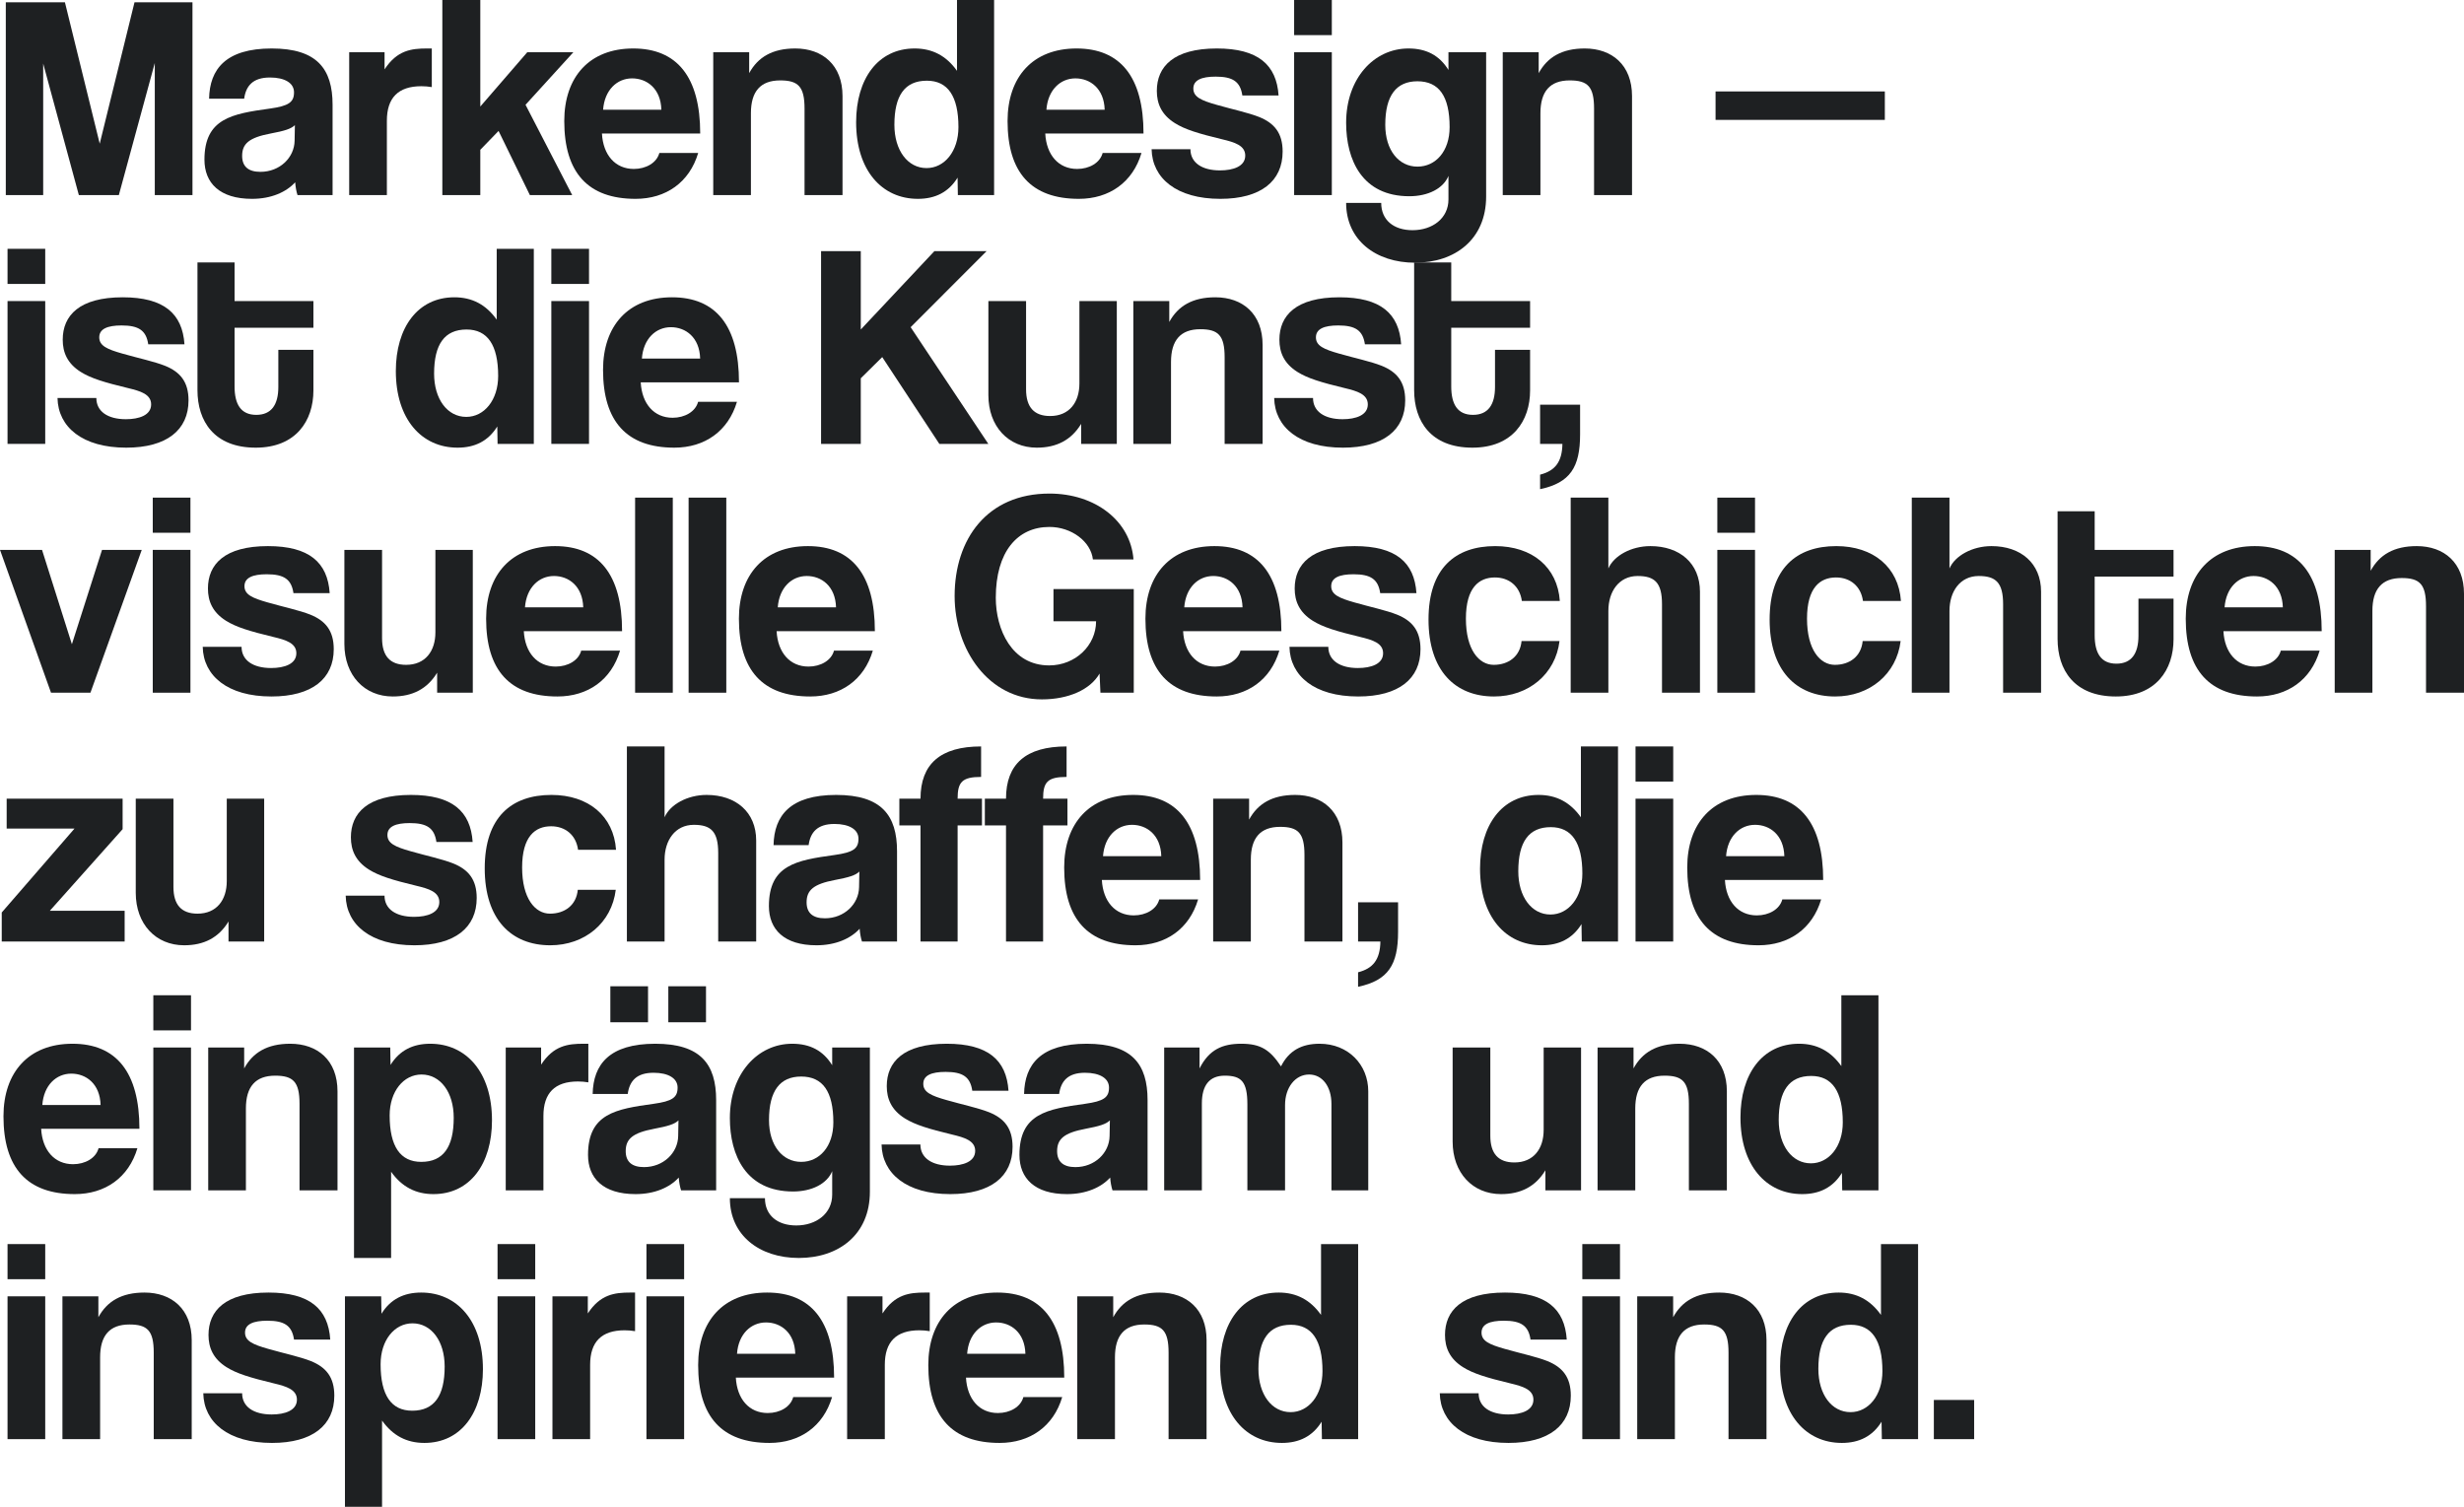 <?xml version="1.0" encoding="UTF-8"?> <svg xmlns="http://www.w3.org/2000/svg" viewBox="0 0 278 170" fill="none"><path d="M21.716 22.009H17.464V7.107L13.409 22.009H8.896L4.873 7.172V22.009H0.654V0.262H7.326L11.251 16.212L15.175 0.262H21.716V22.009Z" fill="#1E2022"></path><path d="M33.239 15.884L33.271 14.116C32.846 14.541 32.094 14.771 30.524 15.065C28.104 15.524 27.319 16.212 27.319 17.587C27.319 18.799 28.038 19.388 29.379 19.388C31.57 19.388 33.206 17.784 33.239 15.884ZM37.523 22.009H33.566C33.435 21.616 33.337 21.059 33.304 20.567C32.29 21.681 30.589 22.434 28.431 22.434C24.768 22.434 23.067 20.633 23.067 18.013C23.067 13.362 26.174 12.838 30.459 12.249C32.584 11.954 33.173 11.528 33.173 10.415C33.173 9.367 32.127 8.744 30.459 8.744C28.529 8.744 27.744 9.694 27.548 11.135H23.59C23.656 7.795 25.487 5.469 30.655 5.469C35.757 5.469 37.523 7.762 37.523 11.823V22.009Z" fill="#1E2022"></path><path d="M43.649 22.009H39.398V5.895H43.388V7.827C44.794 5.666 46.429 5.469 48.163 5.469H48.718V9.825C48.326 9.76 47.934 9.727 47.541 9.727C44.925 9.727 43.649 11.037 43.649 13.624V22.009Z" fill="#1E2022"></path><path d="M64.557 22.009H59.782L56.25 14.771L54.19 16.899V22.009H49.906V0H54.19V12.02L59.488 5.895H64.688L59.292 11.823L64.557 22.009Z" fill="#1E2022"></path><path d="M68.045 12.38H74.618C74.553 9.989 72.983 8.843 71.316 8.843C69.615 8.843 68.209 10.153 68.045 12.38ZM79.001 15.065H67.914C68.045 17.489 69.418 19.061 71.511 19.061C72.885 19.061 74.095 18.373 74.39 17.26H78.772C77.791 20.567 75.142 22.434 71.708 22.434C66.344 22.434 63.663 19.487 63.663 13.657C63.663 8.679 66.508 5.469 71.446 5.469C76.385 5.469 79.001 8.679 79.001 15.065Z" fill="#1E2022"></path><path d="M95.057 22.009H90.772V12.249C90.772 9.76 90.053 9.072 88.025 9.072C85.801 9.072 84.722 10.316 84.722 12.773V22.009H80.471V5.895H84.526V8.253C85.507 6.452 87.142 5.469 89.726 5.469C92.8 5.469 95.057 7.336 95.057 10.841V22.009Z" fill="#1E2022"></path><path d="M104.539 18.963C106.567 18.963 108.136 17.063 108.136 14.345C108.136 10.841 106.927 9.105 104.572 9.105C102.086 9.105 100.909 10.775 100.909 14.083C100.909 16.965 102.413 18.963 104.539 18.963ZM112.159 22.009H108.071L108.038 20.043C107.025 21.681 105.52 22.434 103.558 22.434C99.502 22.434 96.592 19.225 96.592 13.788C96.592 8.908 99.044 5.469 103.198 5.469C105.193 5.469 106.763 6.288 107.973 7.991V0H112.159V22.009Z" fill="#1E2022"></path><path d="M118.061 12.38H124.634C124.569 9.989 122.999 8.843 121.331 8.843C119.63 8.843 118.224 10.153 118.061 12.38ZM129.017 15.065H117.93C118.061 17.489 119.434 19.061 121.527 19.061C122.901 19.061 124.111 18.373 124.405 17.26H128.788C127.806 20.567 125.157 22.434 121.723 22.434C116.36 22.434 113.678 19.487 113.678 13.657C113.678 8.679 116.523 5.469 121.462 5.469C126.4 5.469 129.017 8.679 129.017 15.065Z" fill="#1E2022"></path><path d="M144.255 10.775H140.167C139.938 9.203 139.088 8.646 137.158 8.646C135.555 8.646 134.639 9.039 134.639 9.989C134.639 10.939 135.523 11.332 137.256 11.823C139.087 12.347 140.821 12.707 142.064 13.199C143.764 13.886 144.713 15 144.713 17.096C144.713 20.436 142.26 22.434 137.681 22.434C132.743 22.434 129.995 20.109 129.93 16.834H134.312C134.312 18.34 135.588 19.225 137.648 19.225C139.153 19.225 140.494 18.766 140.494 17.554C140.494 16.408 139.284 16.048 137.91 15.72C135.196 15.065 133.691 14.607 132.547 13.886C131.042 12.937 130.519 11.692 130.519 10.251C130.519 7.533 132.383 5.469 137.288 5.469C141.933 5.469 144.026 7.303 144.255 10.775Z" fill="#1E2022"></path><path d="M150.262 22.009H146.01V5.895H150.262V22.009ZM150.262 3.963H146.01V0H150.262V3.963Z" fill="#1E2022"></path><path d="M159.923 18.799C161.983 18.799 163.553 17.063 163.553 14.345C163.553 10.841 162.343 9.17 159.923 9.17C157.535 9.17 156.292 10.775 156.292 14.083C156.292 16.965 157.829 18.799 159.923 18.799ZM163.422 22.5V19.847C162.833 21.288 161.1 22.14 159.007 22.14C153.708 22.14 151.877 18.078 151.877 13.854C151.877 8.843 155.017 5.469 158.909 5.469C160.936 5.469 162.408 6.255 163.422 7.893V5.895H167.673V22.172C167.673 27.02 164.142 29.64 159.661 29.64C155.18 29.64 151.877 27.052 151.877 22.893H155.834C155.834 24.825 157.241 25.971 159.367 25.971C161.623 25.971 163.422 24.629 163.422 22.5Z" fill="#1E2022"></path><path d="M184.133 22.009H179.849V12.249C179.849 9.76 179.129 9.072 177.101 9.072C174.877 9.072 173.798 10.316 173.798 12.773V22.009H169.547V5.895H173.602V8.253C174.583 6.452 176.219 5.469 178.802 5.469C181.876 5.469 184.133 7.336 184.133 10.841V22.009Z" fill="#1E2022"></path><path d="M212.656 13.526H193.557V10.316H212.656V13.526Z" fill="#1E2022"></path><path d="M5.102 50.081H0.85V33.967H5.102V50.081ZM5.102 32.035H0.85V28.072H5.102V32.035Z" fill="#1E2022"></path><path d="M20.813 38.847H16.725C16.496 37.275 15.645 36.718 13.716 36.718C12.113 36.718 11.198 37.111 11.198 38.061C11.198 39.011 12.081 39.404 13.814 39.895C15.645 40.419 17.379 40.779 18.622 41.271C20.322 41.959 21.271 43.072 21.271 45.168C21.271 48.508 18.818 50.507 14.239 50.507C9.301 50.507 6.553 48.181 6.488 44.906H10.871C10.871 46.413 12.146 47.297 14.206 47.297C15.711 47.297 17.052 46.838 17.052 45.627C17.052 44.48 15.842 44.12 14.468 43.792C11.754 43.138 10.249 42.679 9.104 41.959C7.6 41.009 7.077 39.764 7.077 38.323C7.077 35.605 8.941 33.541 13.847 33.541C18.491 33.541 20.584 35.376 20.813 38.847Z" fill="#1E2022"></path><path d="M31.403 43.661V39.469H35.361V44.054C35.361 47.461 33.398 50.507 28.852 50.507C24.143 50.507 22.279 47.493 22.279 44.022V29.611H26.465V33.967H35.361V36.98H26.465V43.596C26.465 45.627 27.184 46.806 28.918 46.806C30.619 46.806 31.403 45.659 31.403 43.661Z" fill="#1E2022"></path><path d="M52.607 47.035C54.635 47.035 56.205 45.135 56.205 42.417C56.205 38.913 54.995 37.177 52.64 37.177C50.154 37.177 48.977 38.847 48.977 42.155C48.977 45.037 50.481 47.035 52.607 47.035ZM60.227 50.081H56.139L56.106 48.115C55.093 49.753 53.588 50.507 51.626 50.507C47.571 50.507 44.66 47.297 44.66 41.86C44.66 36.98 47.113 33.541 51.266 33.541C53.261 33.541 54.831 34.36 56.041 36.063V28.072H60.227V50.081Z" fill="#1E2022"></path><path d="M66.456 50.081H62.204V33.967H66.456V50.081ZM66.456 32.035H62.204V28.072H66.456V32.035Z" fill="#1E2022"></path><path d="M72.421 40.452H78.994C78.929 38.061 77.359 36.915 75.691 36.915C73.99 36.915 72.584 38.225 72.421 40.452ZM83.376 43.138H72.29C72.421 45.561 73.794 47.133 75.887 47.133C77.261 47.133 78.471 46.445 78.765 45.332H83.148C82.166 48.639 79.517 50.507 76.084 50.507C70.72 50.507 68.038 47.559 68.038 41.729C68.038 36.751 70.883 33.541 75.822 33.541C80.76 33.541 83.376 36.751 83.376 43.138Z" fill="#1E2022"></path><path d="M111.507 50.081H105.98L99.537 40.288L97.117 42.679V50.081H92.637V28.334H97.117V37.177L105.424 28.334H111.311L102.743 36.915L111.507 50.081Z" fill="#1E2022"></path><path d="M126.003 50.081H121.98V47.821C120.868 49.655 119.2 50.507 116.976 50.507C113.771 50.507 111.514 48.115 111.514 44.578V33.967H115.766V43.923C115.766 45.954 116.682 46.937 118.481 46.937C120.639 46.937 121.784 45.397 121.784 43.269V33.967H126.003V50.081Z" fill="#1E2022"></path><path d="M142.453 50.081H138.169V40.321C138.169 37.832 137.45 37.144 135.422 37.144C133.198 37.144 132.119 38.389 132.119 40.845V50.081H127.867V33.967H131.923V36.325C132.904 34.524 134.539 33.541 137.123 33.541C140.197 33.541 142.453 35.408 142.453 38.913V50.081Z" fill="#1E2022"></path><path d="M158.084 38.847H153.996C153.767 37.275 152.917 36.718 150.987 36.718C149.385 36.718 148.469 37.111 148.469 38.061C148.469 39.011 149.352 39.404 151.085 39.895C152.917 40.419 154.65 40.779 155.893 41.271C157.594 41.959 158.542 43.072 158.542 45.168C158.542 48.508 156.089 50.507 151.511 50.507C146.572 50.507 143.825 48.181 143.759 44.906H148.142C148.142 46.413 149.417 47.297 151.478 47.297C152.982 47.297 154.323 46.838 154.323 45.627C154.323 44.48 153.113 44.12 151.739 43.792C149.025 43.138 147.52 42.679 146.376 41.959C144.871 41.009 144.348 39.764 144.348 38.323C144.348 35.605 146.212 33.541 151.118 33.541C155.762 33.541 157.855 35.376 158.084 38.847Z" fill="#1E2022"></path><path d="M168.674 43.661V39.469H172.632V44.054C172.632 47.461 170.669 50.507 166.124 50.507C161.414 50.507 159.55 47.493 159.55 44.022V29.611H163.736V33.967H172.632V36.98H163.736V43.596C163.736 45.627 164.456 46.806 166.189 46.806C167.89 46.806 168.674 45.659 168.674 43.661Z" fill="#1E2022"></path><path d="M173.76 55.19V53.552C175.428 53.127 176.246 52.144 176.279 50.081H173.76V45.659H178.274V49C178.274 52.701 177.161 54.469 173.76 55.19Z" fill="#1E2022"></path><path d="M10.204 78.153H5.756L0 62.039H4.742L8.111 72.683L11.512 62.039H15.993L10.204 78.153Z" fill="#1E2022"></path><path d="M21.486 78.153H17.235V62.039H21.486V78.153ZM21.486 60.107H17.235V56.144H21.486V60.107Z" fill="#1E2022"></path><path d="M37.197 66.919H33.109C32.88 65.347 32.03 64.79 30.1 64.79C28.498 64.79 27.582 65.183 27.582 66.133C27.582 67.083 28.465 67.476 30.198 67.967C32.03 68.491 33.763 68.852 35.006 69.343C36.707 70.031 37.655 71.144 37.655 73.24C37.655 76.581 35.202 78.579 30.623 78.579C25.685 78.579 22.938 76.253 22.872 72.978H27.255C27.255 74.485 28.53 75.369 30.591 75.369C32.095 75.369 33.436 74.91 33.436 73.699C33.436 72.552 32.226 72.192 30.852 71.865C28.138 71.21 26.634 70.751 25.489 70.031C23.984 69.081 23.461 67.836 23.461 66.395C23.461 63.677 25.325 61.614 30.231 61.614C34.875 61.614 36.968 63.448 37.197 66.919Z" fill="#1E2022"></path><path d="M53.343 78.153H49.32V75.893C48.208 77.727 46.541 78.579 44.316 78.579C41.111 78.579 38.855 76.188 38.855 72.65V62.039H43.106V71.996C43.106 74.026 44.022 75.009 45.821 75.009C47.98 75.009 49.124 73.469 49.124 71.341V62.039H53.343V78.153Z" fill="#1E2022"></path><path d="M59.23 68.524H65.803C65.738 66.133 64.168 64.987 62.501 64.987C60.8 64.987 59.394 66.297 59.23 68.524ZM70.186 71.21H59.099C59.23 73.633 60.603 75.205 62.697 75.205C64.07 75.205 65.28 74.517 65.575 73.404H69.957C68.976 76.712 66.327 78.579 62.893 78.579C57.529 78.579 54.847 75.631 54.847 69.801C54.847 64.823 57.693 61.614 62.631 61.614C67.57 61.614 70.186 64.823 70.186 71.21Z" fill="#1E2022"></path><path d="M75.907 78.153H71.656V56.144H75.907V78.153Z" fill="#1E2022"></path><path d="M81.944 78.153H77.692V56.144H81.944V78.153Z" fill="#1E2022"></path><path d="M87.751 68.524H94.325C94.259 66.133 92.689 64.987 91.021 64.987C89.321 64.987 87.915 66.297 87.751 68.524ZM98.707 71.21H87.62C87.751 73.633 89.124 75.205 91.218 75.205C92.591 75.205 93.801 74.517 94.096 73.404H98.478C97.497 76.712 94.848 78.579 91.414 78.579C86.05 78.579 83.368 75.631 83.368 69.801C83.368 64.823 86.214 61.614 91.152 61.614C96.091 61.614 98.707 64.823 98.707 71.21Z" fill="#1E2022"></path><path d="M127.917 78.153H124.156L124.058 75.991C123.011 77.825 120.526 78.906 117.55 78.906C111.532 78.906 107.706 73.306 107.706 67.247C107.706 60.828 111.368 55.686 118.4 55.686C123.567 55.686 127.557 58.764 127.885 63.12H123.306C123.077 61.09 120.885 59.452 118.4 59.452C114.77 59.452 112.35 62.269 112.35 67.443C112.35 71.013 114.148 75.074 118.367 75.074C121.344 75.074 123.665 72.814 123.665 70.096H118.858V66.461H127.917V78.153Z" fill="#1E2022"></path><path d="M133.614 68.524H140.188C140.123 66.133 138.553 64.987 136.885 64.987C135.184 64.987 133.778 66.297 133.614 68.524ZM144.571 71.21H133.483C133.614 73.633 134.988 75.205 137.081 75.205C138.455 75.205 139.665 74.517 139.959 73.404H144.342C143.361 76.712 140.712 78.579 137.277 78.579C131.914 78.579 129.232 75.631 129.232 69.801C129.232 64.823 132.077 61.614 137.016 61.614C141.954 61.614 144.571 64.823 144.571 71.21Z" fill="#1E2022"></path><path d="M159.809 66.919H155.721C155.492 65.347 154.642 64.79 152.712 64.79C151.109 64.79 150.194 65.183 150.194 66.133C150.194 67.083 151.077 67.476 152.81 67.967C154.641 68.491 156.375 68.852 157.618 69.343C159.318 70.031 160.267 71.144 160.267 73.24C160.267 76.581 157.814 78.579 153.235 78.579C148.297 78.579 145.549 76.253 145.484 72.978H149.867C149.867 74.485 151.142 75.369 153.202 75.369C154.707 75.369 156.048 74.91 156.048 73.699C156.048 72.552 154.838 72.192 153.464 71.865C150.75 71.21 149.245 70.751 148.101 70.031C146.596 69.081 146.073 67.836 146.073 66.395C146.073 63.677 147.937 61.614 152.843 61.614C157.487 61.614 159.58 63.448 159.809 66.919Z" fill="#1E2022"></path><path d="M171.67 72.323H175.954C175.497 76.057 172.455 78.579 168.563 78.579C164.181 78.579 161.172 75.664 161.172 69.9C161.172 64.135 164.181 61.614 168.694 61.614C172.88 61.614 175.726 64.004 175.987 67.803H171.703C171.474 66.133 170.264 65.151 168.661 65.151C166.863 65.151 165.391 66.297 165.391 69.801C165.391 73.306 166.863 75.009 168.53 75.009C170.198 75.009 171.507 74.059 171.67 72.323Z" fill="#1E2022"></path><path d="M191.798 78.153H187.514V68.164C187.514 65.74 186.696 64.987 184.767 64.987C182.641 64.987 181.464 66.755 181.464 68.917V78.153H177.212V56.144H181.464V64.135C182.085 62.694 184.047 61.614 186.206 61.614C189.509 61.614 191.798 63.546 191.798 66.755V78.153Z" fill="#1E2022"></path><path d="M198.01 78.153H193.758V62.039H198.01V78.153ZM198.01 60.107H193.758V56.144H198.01V60.107Z" fill="#1E2022"></path><path d="M210.156 72.323H214.44C213.982 76.057 210.941 78.579 207.049 78.579C202.667 78.579 199.658 75.664 199.658 69.9C199.658 64.135 202.667 61.614 207.18 61.614C211.366 61.614 214.211 64.004 214.473 67.803H210.189C209.96 66.133 208.75 65.151 207.147 65.151C205.348 65.151 203.876 66.297 203.876 69.801C203.876 73.306 205.348 75.009 207.016 75.009C208.684 75.009 209.993 74.059 210.156 72.323Z" fill="#1E2022"></path><path d="M230.284 78.153H226V68.164C226 65.74 225.182 64.987 223.252 64.987C221.127 64.987 219.949 66.755 219.949 68.917V78.153H215.697V56.144H219.949V64.135C220.571 62.694 222.533 61.614 224.691 61.614C227.995 61.614 230.284 63.546 230.284 66.755V78.153Z" fill="#1E2022"></path><path d="M241.27 71.734V67.541H245.228V72.126C245.228 75.533 243.266 78.579 238.72 78.579C234.01 78.579 232.146 75.566 232.146 72.094V57.684H236.332V62.039H245.228V65.052H236.332V71.668C236.332 73.699 237.052 74.878 238.785 74.878C240.486 74.878 241.27 73.731 241.27 71.734Z" fill="#1E2022"></path><path d="M250.988 68.524H257.562C257.498 66.133 255.928 64.987 254.257 64.987C252.558 64.987 251.153 66.297 250.988 68.524ZM261.945 71.21H250.857C250.988 73.633 252.363 75.205 254.455 75.205C255.827 75.205 257.038 74.517 257.332 73.404H261.715C260.735 76.712 258.085 78.579 254.65 78.579C249.287 78.579 246.606 75.631 246.606 69.801C246.606 64.823 249.451 61.614 254.39 61.614C259.327 61.614 261.945 64.823 261.945 71.21Z" fill="#1E2022"></path><path d="M278 78.153H273.715V68.393C273.715 65.904 272.995 65.216 270.967 65.216C268.745 65.216 267.665 66.461 267.665 68.917V78.153H263.413V62.039H267.47V64.397C268.45 62.596 270.085 61.614 272.67 61.614C275.743 61.614 278 63.48 278 66.985V78.153Z" fill="#1E2022"></path><path d="M14.063 106.225H0.196V102.95L8.405 93.485H0.752V90.112H13.834V93.55L5.625 102.753H14.063V106.225Z" fill="#1E2022"></path><path d="M29.805 106.225H25.782V103.965C24.67 105.799 23.002 106.65 20.778 106.65C17.573 106.65 15.316 104.26 15.316 100.723V90.112H19.568V100.068C19.568 102.098 20.483 103.081 22.282 103.081C24.441 103.081 25.585 101.541 25.585 99.413V90.112H29.805V106.225Z" fill="#1E2022"></path><path d="M53.326 94.991H49.238C49.009 93.419 48.159 92.862 46.229 92.862C44.627 92.862 43.711 93.255 43.711 94.205C43.711 95.155 44.594 95.548 46.327 96.039C48.159 96.563 49.892 96.924 51.135 97.415C52.836 98.103 53.784 99.216 53.784 101.312C53.784 104.653 51.331 106.65 46.752 106.65C41.814 106.65 39.067 104.325 39.002 101.05H43.384C43.384 102.557 44.659 103.441 46.72 103.441C48.224 103.441 49.565 102.983 49.565 101.771C49.565 100.624 48.355 100.264 46.981 99.937C44.267 99.282 42.763 98.823 41.618 98.103C40.113 97.153 39.59 95.908 39.59 94.467C39.59 91.749 41.454 89.686 46.36 89.686C51.004 89.686 53.097 91.52 53.326 94.991Z" fill="#1E2022"></path><path d="M65.188 100.395H69.472C69.014 104.129 65.972 106.65 62.081 106.65C57.698 106.65 54.689 103.736 54.689 97.972C54.689 92.207 57.698 89.686 62.212 89.686C66.398 89.686 69.243 92.076 69.504 95.876H65.22C64.991 94.205 63.781 93.223 62.179 93.223C60.38 93.223 58.908 94.369 58.908 97.874C58.908 101.378 60.38 103.081 62.048 103.081C63.716 103.081 65.024 102.131 65.188 100.395Z" fill="#1E2022"></path><path d="M85.316 106.225H81.031V96.236C81.031 93.812 80.214 93.059 78.284 93.059C76.158 93.059 74.981 94.828 74.981 96.989V106.225H70.729V84.216H74.981V92.207C75.602 90.766 77.564 89.686 79.723 89.686C83.026 89.686 85.316 91.618 85.316 94.828V106.225Z" fill="#1E2022"></path><path d="M96.924 100.1L96.956 98.332C96.531 98.758 95.779 98.987 94.209 99.282C91.789 99.74 91.004 100.428 91.004 101.803C91.004 103.015 91.724 103.605 93.064 103.605C95.256 103.605 96.891 102 96.924 100.1ZM101.208 106.225H97.251C97.12 105.832 97.022 105.275 96.989 104.784C95.975 105.897 94.275 106.65 92.116 106.65C88.453 106.65 86.752 104.849 86.752 102.229C86.752 97.579 89.859 97.055 94.144 96.465C96.269 96.17 96.858 95.745 96.858 94.631C96.858 93.583 95.811 92.961 94.144 92.961C92.214 92.961 91.429 93.91 91.233 95.352H87.276C87.341 92.011 89.172 89.686 94.34 89.686C99.442 89.686 101.208 91.978 101.208 96.039V106.225Z" fill="#1E2022"></path><path d="M108.043 106.225H103.856V93.124H101.469V90.112H103.856C103.856 86.181 106.113 84.216 110.692 84.216V87.655C108.533 87.655 108.043 88.245 108.043 90.112H110.79V93.124H108.043V106.225Z" fill="#1E2022"></path><path d="M117.688 106.225H113.502V93.124H111.115V90.112H113.502C113.502 86.181 115.758 84.216 120.337 84.216V87.655C118.179 87.655 117.688 88.245 117.688 90.112H120.435V93.124H117.688V106.225Z" fill="#1E2022"></path><path d="M124.448 96.596H131.022C130.957 94.205 129.387 93.059 127.719 93.059C126.018 93.059 124.612 94.369 124.448 96.596ZM135.404 99.282H124.317C124.448 101.705 125.822 103.277 127.915 103.277C129.288 103.277 130.499 102.59 130.793 101.476H135.175C134.194 104.784 131.545 106.65 128.111 106.65C122.748 106.65 120.066 103.703 120.066 97.874C120.066 92.895 122.911 89.686 127.85 89.686C132.788 89.686 135.404 92.895 135.404 99.282Z" fill="#1E2022"></path><path d="M151.46 106.225H147.176V96.465C147.176 93.976 146.456 93.288 144.429 93.288C142.204 93.288 141.125 94.533 141.125 96.989V106.225H136.874V90.112H140.929V92.469C141.91 90.668 143.546 89.686 146.129 89.686C149.203 89.686 151.46 91.552 151.46 95.057V106.225Z" fill="#1E2022"></path><path d="M153.224 111.334V109.697C154.892 109.271 155.709 108.288 155.742 106.225H153.224V101.803H157.737V105.144C157.737 108.845 156.625 110.614 153.224 111.334Z" fill="#1E2022"></path><path d="M174.931 103.179C176.959 103.179 178.529 101.279 178.529 98.561C178.529 95.057 177.319 93.321 174.964 93.321C172.478 93.321 171.301 94.991 171.301 98.299C171.301 101.181 172.805 103.179 174.931 103.179ZM182.552 106.225H178.463L178.431 104.26C177.417 105.897 175.912 106.65 173.95 106.65C169.895 106.65 166.984 103.441 166.984 98.004C166.984 93.124 169.437 89.686 173.59 89.686C175.585 89.686 177.155 90.504 178.365 92.207V84.216H182.552V106.225Z" fill="#1E2022"></path><path d="M188.78 106.225H184.528V90.112H188.78V106.225ZM188.78 88.179H184.528V84.216H188.78V88.179Z" fill="#1E2022"></path><path d="M194.744 96.596H201.318C201.253 94.205 199.683 93.059 198.015 93.059C196.314 93.059 194.908 94.369 194.744 96.596ZM205.701 99.282H194.614C194.744 101.705 196.118 103.277 198.211 103.277C199.585 103.277 200.795 102.59 201.089 101.476H205.472C204.49 104.784 201.841 106.65 198.407 106.65C193.044 106.65 190.362 103.703 190.362 97.874C190.362 92.895 193.207 89.686 198.146 89.686C203.084 89.686 205.701 92.895 205.701 99.282Z" fill="#1E2022"></path><path d="M4.775 124.668H11.349C11.283 122.278 9.713 121.131 8.045 121.131C6.345 121.131 4.938 122.441 4.775 124.668ZM15.731 127.354H4.644C4.775 129.777 6.149 131.35 8.242 131.35C9.615 131.35 10.825 130.661 11.12 129.548H15.502C14.521 132.856 11.872 134.723 8.438 134.723C3.074 134.723 0.392 131.775 0.392 125.945C0.392 120.968 3.238 117.758 8.176 117.758C13.115 117.758 15.731 120.968 15.731 127.354Z" fill="#1E2022"></path><path d="M21.55 134.297H17.299V118.183H21.55V134.297ZM21.55 116.251H17.299V112.288H21.55V116.251Z" fill="#1E2022"></path><path d="M38.079 134.297H33.794V124.537C33.794 122.048 33.075 121.361 31.047 121.361C28.823 121.361 27.744 122.605 27.744 125.061V134.297H23.492V118.183H27.548V120.542C28.529 118.74 30.164 117.758 32.748 117.758C35.822 117.758 38.079 119.624 38.079 123.129V134.297Z" fill="#1E2022"></path><path d="M47.528 131.087C50.014 131.087 51.191 129.417 51.191 126.109C51.191 123.227 49.687 121.23 47.561 121.23C45.533 121.23 43.963 123.129 43.963 125.847C43.963 129.351 45.173 131.087 47.528 131.087ZM44.127 141.928H39.941V118.183H44.029L44.062 120.148C45.075 118.511 46.58 117.758 48.542 117.758C52.597 117.758 55.508 120.968 55.508 126.404C55.508 131.284 53.055 134.723 48.902 134.723C46.907 134.723 45.337 133.904 44.127 132.201V141.928Z" fill="#1E2022"></path><path d="M61.311 134.297H57.059V118.183H61.05V120.116C62.456 117.954 64.091 117.758 65.825 117.758H66.38V122.114C65.988 122.048 65.596 122.016 65.203 122.016C62.587 122.016 61.311 123.326 61.311 125.913V134.297Z" fill="#1E2022"></path><path d="M76.515 128.173L76.548 126.404C76.123 126.83 75.37 127.059 73.8 127.354C71.38 127.812 70.595 128.5 70.595 129.875C70.595 131.088 71.315 131.677 72.656 131.677C74.847 131.677 76.482 130.072 76.515 128.173ZM80.799 134.297H76.842C76.711 133.904 76.613 133.347 76.58 132.856C75.567 133.97 73.866 134.723 71.707 134.723C68.044 134.723 66.344 132.922 66.344 130.301C66.344 125.651 69.451 125.127 73.735 124.537C75.861 124.243 76.45 123.817 76.45 122.703C76.45 121.655 75.403 121.033 73.735 121.033C71.805 121.033 71.02 121.983 70.824 123.424H66.867C66.933 120.083 68.764 117.758 73.931 117.758C79.033 117.758 80.799 120.05 80.799 124.112V134.297ZM73.114 115.334H68.862V111.273H73.114V115.334ZM79.654 115.334H75.403V111.273H79.654V115.334Z" fill="#1E2022"></path><path d="M90.392 131.087C92.453 131.087 94.023 129.351 94.023 126.633C94.023 123.129 92.813 121.459 90.392 121.459C88.005 121.459 86.762 123.064 86.762 126.371C86.762 129.253 88.299 131.087 90.392 131.087ZM93.892 134.788V132.136C93.303 133.577 91.57 134.428 89.477 134.428C84.179 134.428 82.347 130.367 82.347 126.142C82.347 121.131 85.487 117.758 89.379 117.758C91.406 117.758 92.878 118.544 93.892 120.181V118.183H98.144V134.461C98.144 139.308 94.612 141.928 90.131 141.928C85.65 141.928 82.347 139.34 82.347 135.181H86.305C86.305 137.113 87.711 138.26 89.837 138.26C92.093 138.26 93.892 136.917 93.892 134.788Z" fill="#1E2022"></path><path d="M113.785 123.064H109.698C109.469 121.492 108.618 120.935 106.689 120.935C105.086 120.935 104.17 121.328 104.17 122.278C104.17 123.227 105.053 123.62 106.787 124.112C108.618 124.635 110.352 124.996 111.594 125.487C113.295 126.175 114.243 127.288 114.243 129.384C114.243 132.725 111.79 134.723 107.212 134.723C102.273 134.723 99.526 132.398 99.461 129.122H103.843C103.843 130.629 105.119 131.513 107.179 131.513C108.683 131.513 110.025 131.055 110.025 129.843C110.025 128.696 108.814 128.336 107.441 128.009C104.726 127.354 103.222 126.895 102.077 126.175C100.573 125.225 100.049 123.981 100.049 122.54C100.049 119.821 101.914 117.758 106.819 117.758C111.463 117.758 113.556 119.592 113.785 123.064Z" fill="#1E2022"></path><path d="M125.189 128.173L125.222 126.404C124.796 126.83 124.044 127.059 122.475 127.354C120.055 127.812 119.269 128.5 119.269 129.875C119.269 131.088 119.989 131.677 121.33 131.677C123.521 131.677 125.156 130.072 125.189 128.173ZM129.474 134.297H125.516C125.385 133.904 125.287 133.347 125.254 132.856C124.24 133.97 122.54 134.723 120.382 134.723C116.719 134.723 115.018 132.922 115.018 130.301C115.018 125.651 118.125 125.127 122.409 124.537C124.535 124.243 125.124 123.817 125.124 122.703C125.124 121.655 124.077 121.033 122.409 121.033C120.48 121.033 119.695 121.983 119.499 123.424H115.541C115.606 120.083 117.438 117.758 122.606 117.758C127.707 117.758 129.474 120.05 129.474 124.112V134.297Z" fill="#1E2022"></path><path d="M154.373 134.297H150.219V124.537C150.219 122.605 149.205 121.23 147.701 121.23C146.131 121.23 144.986 122.703 144.986 124.668V134.297H140.735V124.603C140.735 122.016 140.048 121.361 138.184 121.361C136.483 121.361 135.6 122.409 135.6 124.504V134.297H131.348V118.183H135.338V120.542C136.417 118.413 137.922 117.758 140.048 117.758C142.239 117.758 143.286 118.445 144.529 120.312C145.411 118.544 146.851 117.758 148.878 117.758C152.116 117.758 154.373 120.116 154.373 123.129V134.297Z" fill="#1E2022"></path><path d="M178.382 134.297H174.359V132.037C173.247 133.871 171.579 134.723 169.355 134.723C166.15 134.723 163.893 132.332 163.893 128.795V118.183H168.145V128.14C168.145 130.17 169.061 131.153 170.86 131.153C173.018 131.153 174.163 129.613 174.163 127.485V118.183H178.382V134.297Z" fill="#1E2022"></path><path d="M194.833 134.297H190.548V124.537C190.548 122.048 189.828 121.361 187.801 121.361C185.577 121.361 184.498 122.605 184.498 125.061V134.297H180.246V118.183H184.302V120.542C185.282 118.74 186.918 117.758 189.501 117.758C192.576 117.758 194.833 119.624 194.833 123.129V134.297Z" fill="#1E2022"></path><path d="M204.315 131.251C206.342 131.251 207.912 129.351 207.912 126.633C207.912 123.129 206.702 121.393 204.347 121.393C201.862 121.393 200.684 123.064 200.684 126.371C200.684 129.253 202.189 131.251 204.315 131.251ZM211.935 134.297H207.847L207.814 132.332C206.8 133.97 205.296 134.723 203.333 134.723C199.278 134.723 196.367 131.513 196.367 126.076C196.367 121.197 198.82 117.758 202.974 117.758C204.969 117.758 206.538 118.576 207.749 120.279V112.288H211.935V134.297Z" fill="#1E2022"></path><path d="M5.102 162.369H0.85V146.256H5.102V162.369ZM5.102 144.323H0.85V140.361H5.102V144.323Z" fill="#1E2022"></path><path d="M21.63 162.369H17.346V152.609C17.346 150.12 16.627 149.433 14.599 149.433C12.375 149.433 11.296 150.677 11.296 153.133V162.369H7.044V146.256H11.099V148.614C12.081 146.812 13.716 145.83 16.3 145.83C19.374 145.83 21.63 147.697 21.63 151.201V162.369Z" fill="#1E2022"></path><path d="M37.261 151.136H33.173C32.944 149.564 32.094 149.007 30.164 149.007C28.561 149.007 27.646 149.4 27.646 150.35C27.646 151.299 28.529 151.692 30.262 152.184C32.094 152.708 33.827 153.068 35.07 153.559C36.77 154.247 37.719 155.361 37.719 157.457C37.719 160.797 35.266 162.795 30.688 162.795C25.749 162.795 23.002 160.47 22.936 157.195H27.319C27.319 158.701 28.594 159.585 30.655 159.585C32.159 159.585 33.5 159.127 33.5 157.915C33.5 156.769 32.29 156.409 30.916 156.081C28.202 155.426 26.698 154.968 25.553 154.247C24.048 153.297 23.525 152.053 23.525 150.612C23.525 147.893 25.389 145.83 30.295 145.83C34.939 145.83 37.032 147.664 37.261 151.136Z" fill="#1E2022"></path><path d="M46.506 159.16C48.992 159.16 50.169 157.489 50.169 154.181C50.169 151.299 48.665 149.302 46.539 149.302C44.511 149.302 42.941 151.201 42.941 153.919C42.941 157.424 44.151 159.16 46.506 159.16ZM43.105 170H38.919V146.256H43.007L43.039 148.221C44.053 146.583 45.558 145.83 47.52 145.83C51.575 145.83 54.486 149.04 54.486 154.476C54.486 159.356 52.033 162.795 47.88 162.795C45.885 162.795 44.315 161.976 43.105 160.273V170Z" fill="#1E2022"></path><path d="M60.387 162.369H56.136V146.256H60.387V162.369ZM60.387 144.323H56.136V140.361H60.387V144.323Z" fill="#1E2022"></path><path d="M66.581 162.369H62.33V146.256H66.32V148.188C67.726 146.026 69.361 145.83 71.094 145.83H71.65V150.186C71.258 150.12 70.865 150.088 70.473 150.088C67.856 150.088 66.581 151.398 66.581 153.985V162.369Z" fill="#1E2022"></path><path d="M77.187 162.369H72.935V146.256H77.187V162.369ZM77.187 144.323H72.935V140.361H77.187V144.323Z" fill="#1E2022"></path><path d="M83.152 152.74H89.725C89.66 150.35 88.09 149.203 86.422 149.203C84.722 149.203 83.315 150.513 83.152 152.74ZM94.108 155.426H83.021C83.152 157.85 84.525 159.422 86.618 159.422C87.992 159.422 89.202 158.734 89.496 157.62H93.879C92.898 160.928 90.249 162.795 86.815 162.795C81.451 162.795 78.769 159.847 78.769 154.018C78.769 149.04 81.615 145.83 86.553 145.83C91.492 145.83 94.108 149.04 94.108 155.426Z" fill="#1E2022"></path><path d="M99.829 162.369H95.577V146.256H99.567V148.188C100.974 146.026 102.609 145.83 104.342 145.83H104.898V150.186C104.506 150.12 104.113 150.088 103.721 150.088C101.105 150.088 99.829 151.398 99.829 153.985V162.369Z" fill="#1E2022"></path><path d="M109.118 152.74H115.691C115.626 150.35 114.056 149.203 112.388 149.203C110.688 149.203 109.281 150.513 109.118 152.74ZM120.074 155.426H108.987C109.118 157.85 110.491 159.422 112.585 159.422C113.958 159.422 115.168 158.734 115.463 157.62H119.845C118.864 160.928 116.215 162.795 112.781 162.795C107.417 162.795 104.735 159.847 104.735 154.018C104.735 149.04 107.581 145.83 112.519 145.83C117.457 145.83 120.074 149.04 120.074 155.426Z" fill="#1E2022"></path><path d="M136.13 162.369H131.845V152.609C131.845 150.12 131.126 149.433 129.098 149.433C126.874 149.433 125.795 150.677 125.795 153.133V162.369H121.543V146.256H125.599V148.614C126.58 146.812 128.215 145.83 130.799 145.83C133.873 145.83 136.13 147.697 136.13 151.201V162.369Z" fill="#1E2022"></path><path d="M145.612 159.323C147.639 159.323 149.209 157.424 149.209 154.706C149.209 151.201 147.999 149.465 145.644 149.465C143.159 149.465 141.982 151.136 141.982 154.443C141.982 157.326 143.486 159.323 145.612 159.323ZM153.232 162.369H149.144L149.111 160.404C148.097 162.042 146.593 162.795 144.631 162.795C140.575 162.795 137.665 159.585 137.665 154.149C137.665 149.269 140.117 145.83 144.271 145.83C146.266 145.83 147.836 146.649 149.046 148.352V140.361H153.232V162.369Z" fill="#1E2022"></path><path d="M176.768 151.136H172.68C172.451 149.564 171.601 149.007 169.671 149.007C168.069 149.007 167.153 149.4 167.153 150.35C167.153 151.299 168.036 151.692 169.769 152.184C171.601 152.708 173.334 153.068 174.577 153.559C176.278 154.247 177.226 155.361 177.226 157.457C177.226 160.797 174.773 162.795 170.194 162.795C165.256 162.795 162.509 160.47 162.443 157.195H166.826C166.826 158.701 168.101 159.585 170.162 159.585C171.666 159.585 173.007 159.127 173.007 157.915C173.007 156.769 171.797 156.409 170.423 156.081C167.709 155.426 166.204 154.968 165.06 154.247C163.555 153.297 163.032 152.053 163.032 150.612C163.032 147.893 164.896 145.83 169.802 145.83C174.446 145.83 176.539 147.664 176.768 151.136Z" fill="#1E2022"></path><path d="M182.775 162.369H178.524V146.256H182.775V162.369ZM182.775 144.323H178.524V140.361H182.775V144.323Z" fill="#1E2022"></path><path d="M199.304 162.369H195.019V152.609C195.019 150.12 194.3 149.433 192.272 149.433C190.048 149.433 188.969 150.677 188.969 153.133V162.369H184.718V146.256H188.773V148.614C189.754 146.812 191.389 145.83 193.973 145.83C197.047 145.83 199.304 147.697 199.304 151.201V162.369Z" fill="#1E2022"></path><path d="M208.786 159.323C210.814 159.323 212.383 157.424 212.383 154.706C212.383 151.201 211.173 149.465 208.819 149.465C206.333 149.465 205.156 151.136 205.156 154.443C205.156 157.326 206.66 159.323 208.786 159.323ZM216.406 162.369H212.318L212.285 160.404C211.272 162.042 209.767 162.795 207.805 162.795C203.749 162.795 200.839 159.585 200.839 154.149C200.839 149.269 203.292 145.83 207.445 145.83C209.44 145.83 211.01 146.649 212.22 148.352V140.361H216.406V162.369Z" fill="#1E2022"></path><path d="M222.732 162.369H218.186V157.948H222.732V162.369Z" fill="#1E2022"></path></svg> 